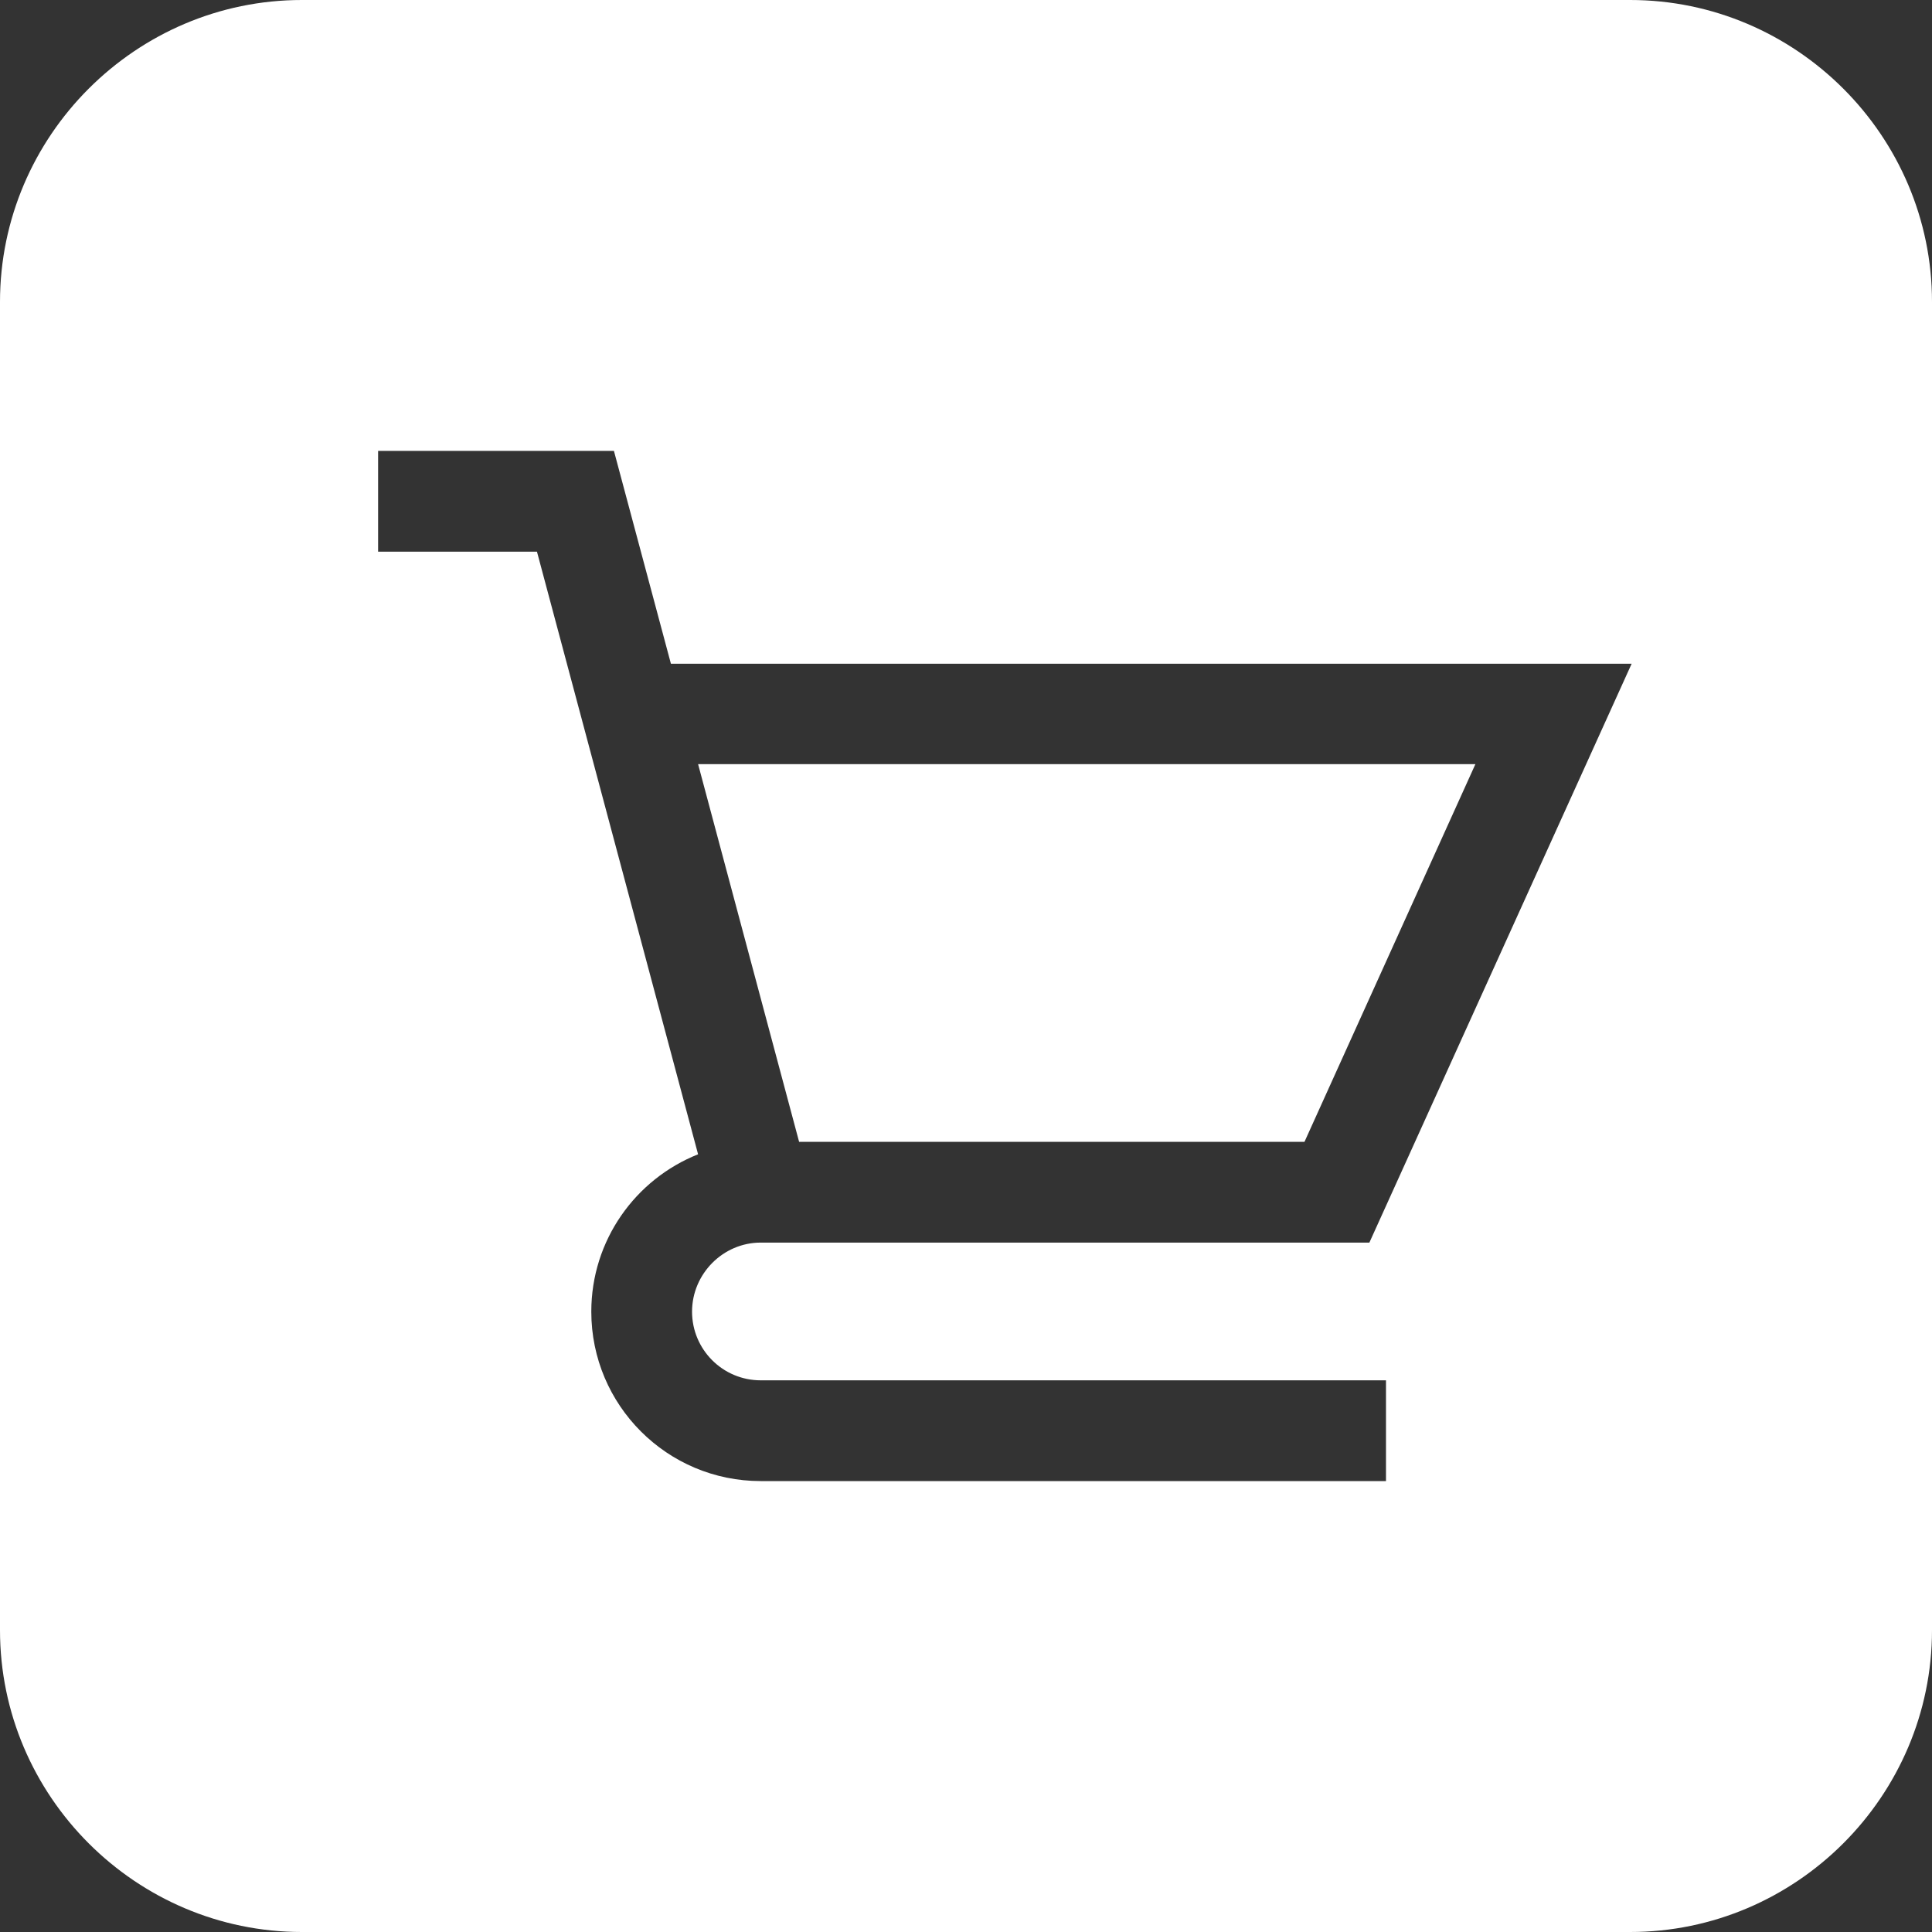 <?xml version="1.0" encoding="utf-8"?>
<!-- Generator: Adobe Illustrator 27.7.0, SVG Export Plug-In . SVG Version: 6.00 Build 0)  -->
<svg version="1.1" id="Layer_1" xmlns="http://www.w3.org/2000/svg" xmlns:xlink="http://www.w3.org/1999/xlink" x="0px" y="0px"
	 viewBox="0 0 512 512" style="enable-background:new 0 0 512 512;" xml:space="preserve">
<rect x="0" y="0" width="512" height="512" fill="#333333" stroke="none"/>
<style type="text/css">
	.st0{fill-rule:evenodd;clip-rule:evenodd;fill:#FFFFFF;}
</style>
<path class="st0" d="M211.8,302.7L185,202.5h206l-45.3,100.1H211.8z M512,80v352c0,44-36,80-80,80H80c-44,0-80-36-80-80V80
	C0,36,36,0,80,0h352C476,0,512,36,512,80L512,80z M432.4,175.9H177.8l-15.1-56.4h-62.5v26.7h42.1l42.7,159.7
	c-16.6,6.6-28.3,22.8-28.3,41.7c0,24.8,20.1,44.9,44.9,44.9h165.7v-26.7H201.6c-10.1,0-18.2-8.2-18.2-18.2s8.2-18.3,18.2-18.3h161.3
	L432.4,175.9z"/>
</svg>

